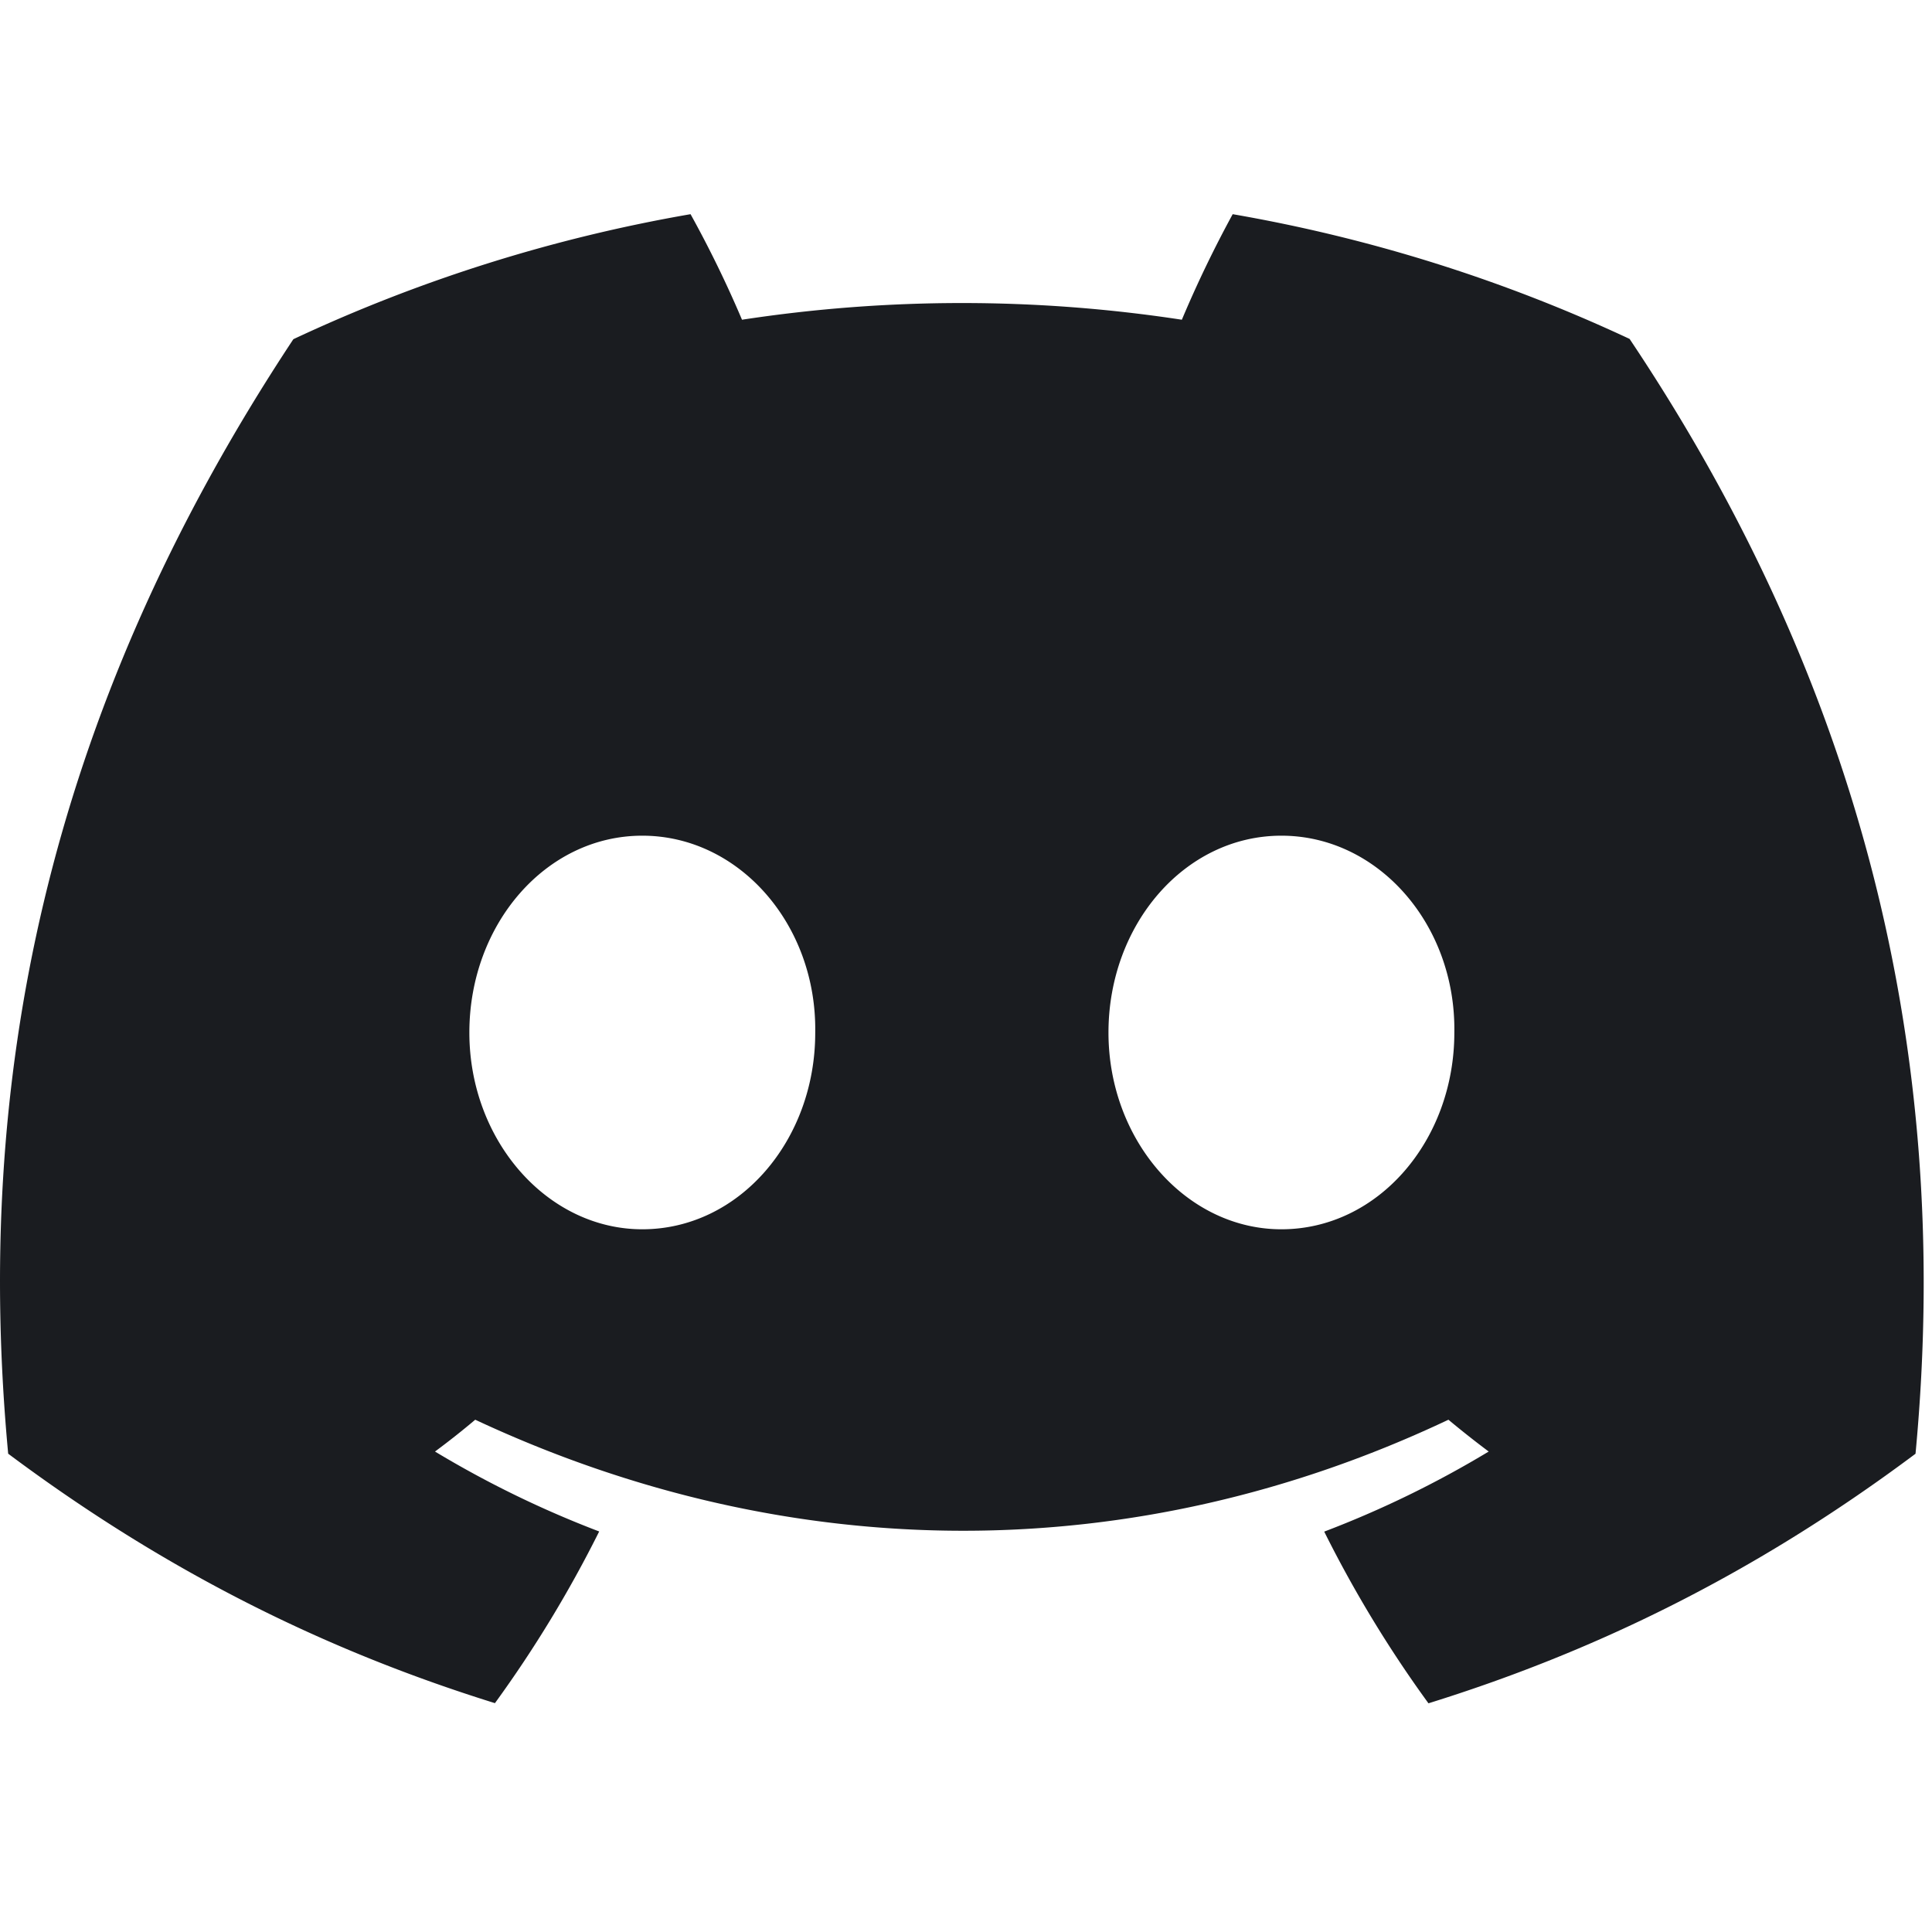 <svg xmlns="http://www.w3.org/2000/svg" width="51" height="51" fill="none"><g clip-path="url(#a)"><path fill="#1A1C20" d="M43.016 8.946A41.36 41.36 0 0 0 32.54 5.654a30.712 30.712 0 0 0-1.342 2.786 38.468 38.468 0 0 0-11.611 0 29.777 29.777 0 0 0-1.358-2.786 41.221 41.221 0 0 0-10.485 3.3C1.114 18.973-.683 28.744.216 38.374c4.397 3.285 8.659 5.28 12.849 6.585a31.952 31.952 0 0 0 2.752-4.532 27.052 27.052 0 0 1-4.334-2.11c.363-.269.719-.55 1.062-.84 8.356 3.908 17.435 3.908 25.69 0 .348.29.703.571 1.063.84a26.988 26.988 0 0 1-4.342 2.114 31.822 31.822 0 0 0 2.752 4.532c4.194-1.305 8.46-3.3 12.857-6.588 1.054-11.166-1.801-20.846-7.549-29.43ZM16.955 32.45c-2.508 0-4.565-2.341-4.565-5.193 0-2.851 2.013-5.197 4.565-5.197 2.552 0 4.609 2.342 4.565 5.197.004 2.852-2.013 5.193-4.565 5.193Zm16.87 0c-2.508 0-4.564-2.341-4.564-5.193 0-2.851 2.012-5.197 4.565-5.197 2.552 0 4.609 2.342 4.565 5.197 0 2.852-2.013 5.193-4.565 5.193Z"/></g><defs><clipPath id="a"><path fill="#fff" d="M0 0h50.781v50.781H0z"/></clipPath></defs></svg>